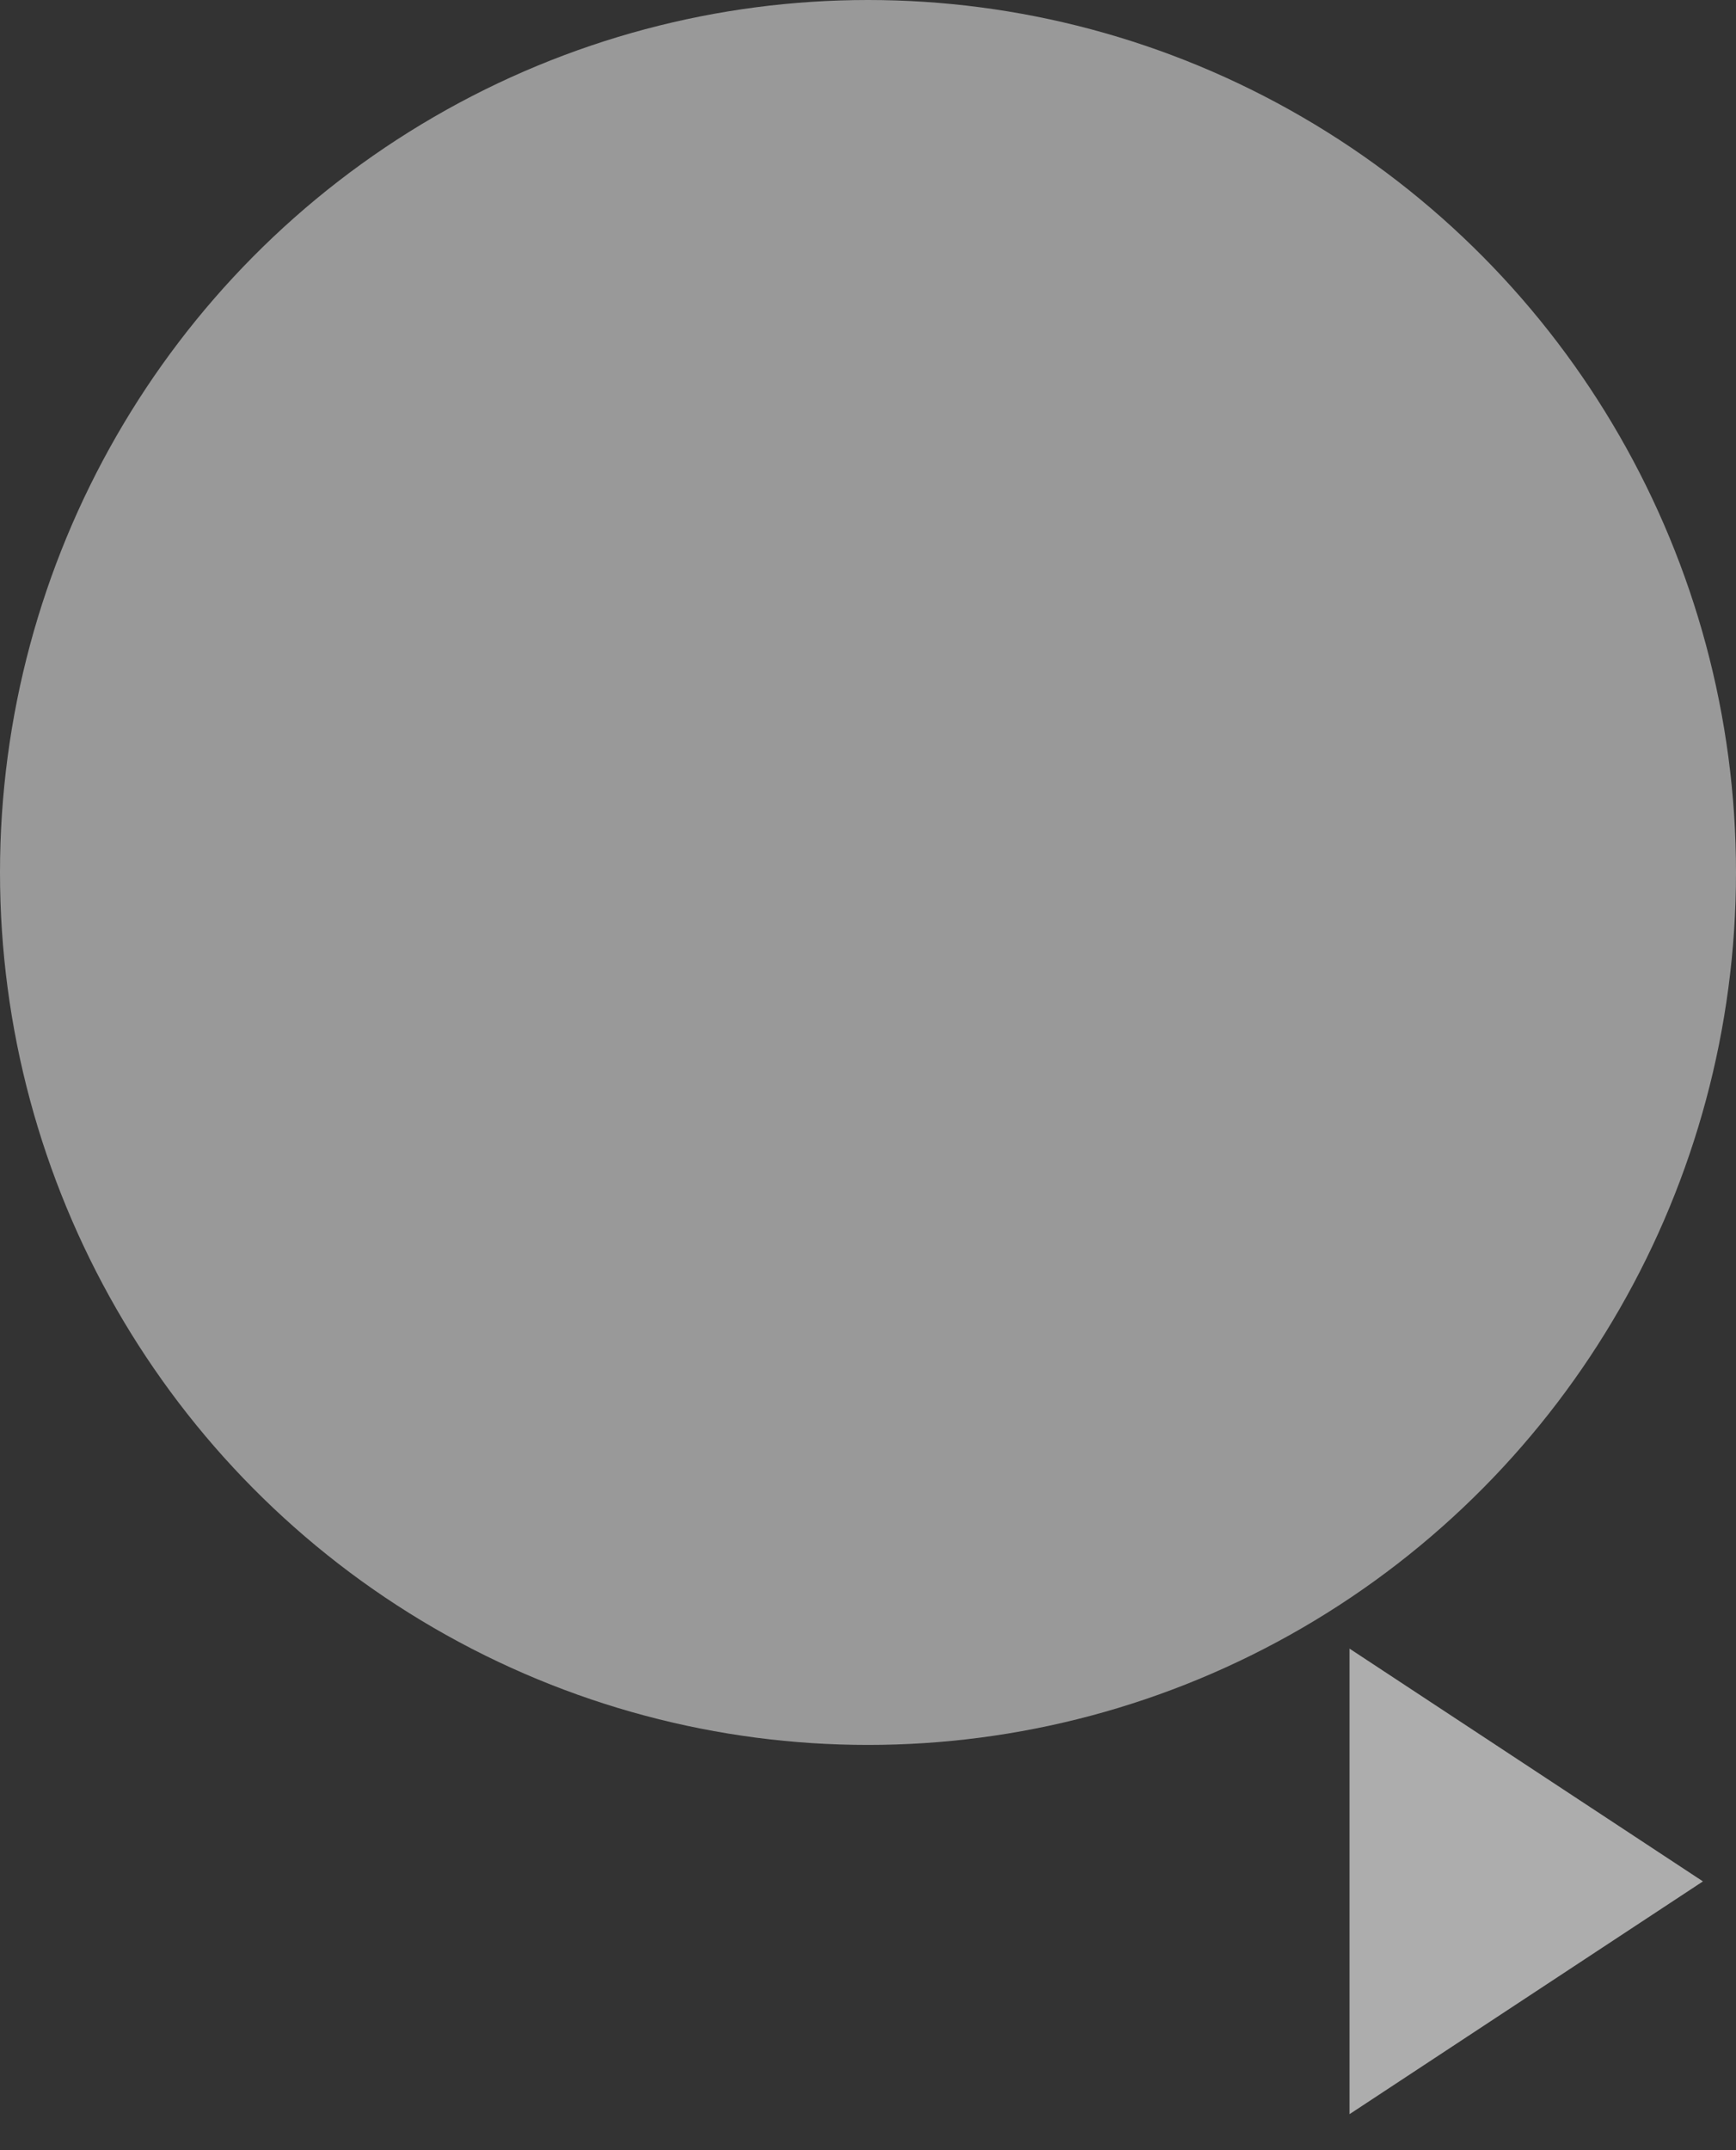 <svg xmlns="http://www.w3.org/2000/svg" width="210" height="260" viewBox="0 0 210 260" fill="none"><rect x="0" y="0" width="210" height="260" fill="#333333" stroke="none"/><ellipse opacity="0.5" cx="105" cy="105.5" rx="105" ry="105.5" fill="white"></ellipse><path opacity="0.6" d="M206 227.5L163.25 255.646V199.354L206 227.5Z" fill="white"></path></svg>